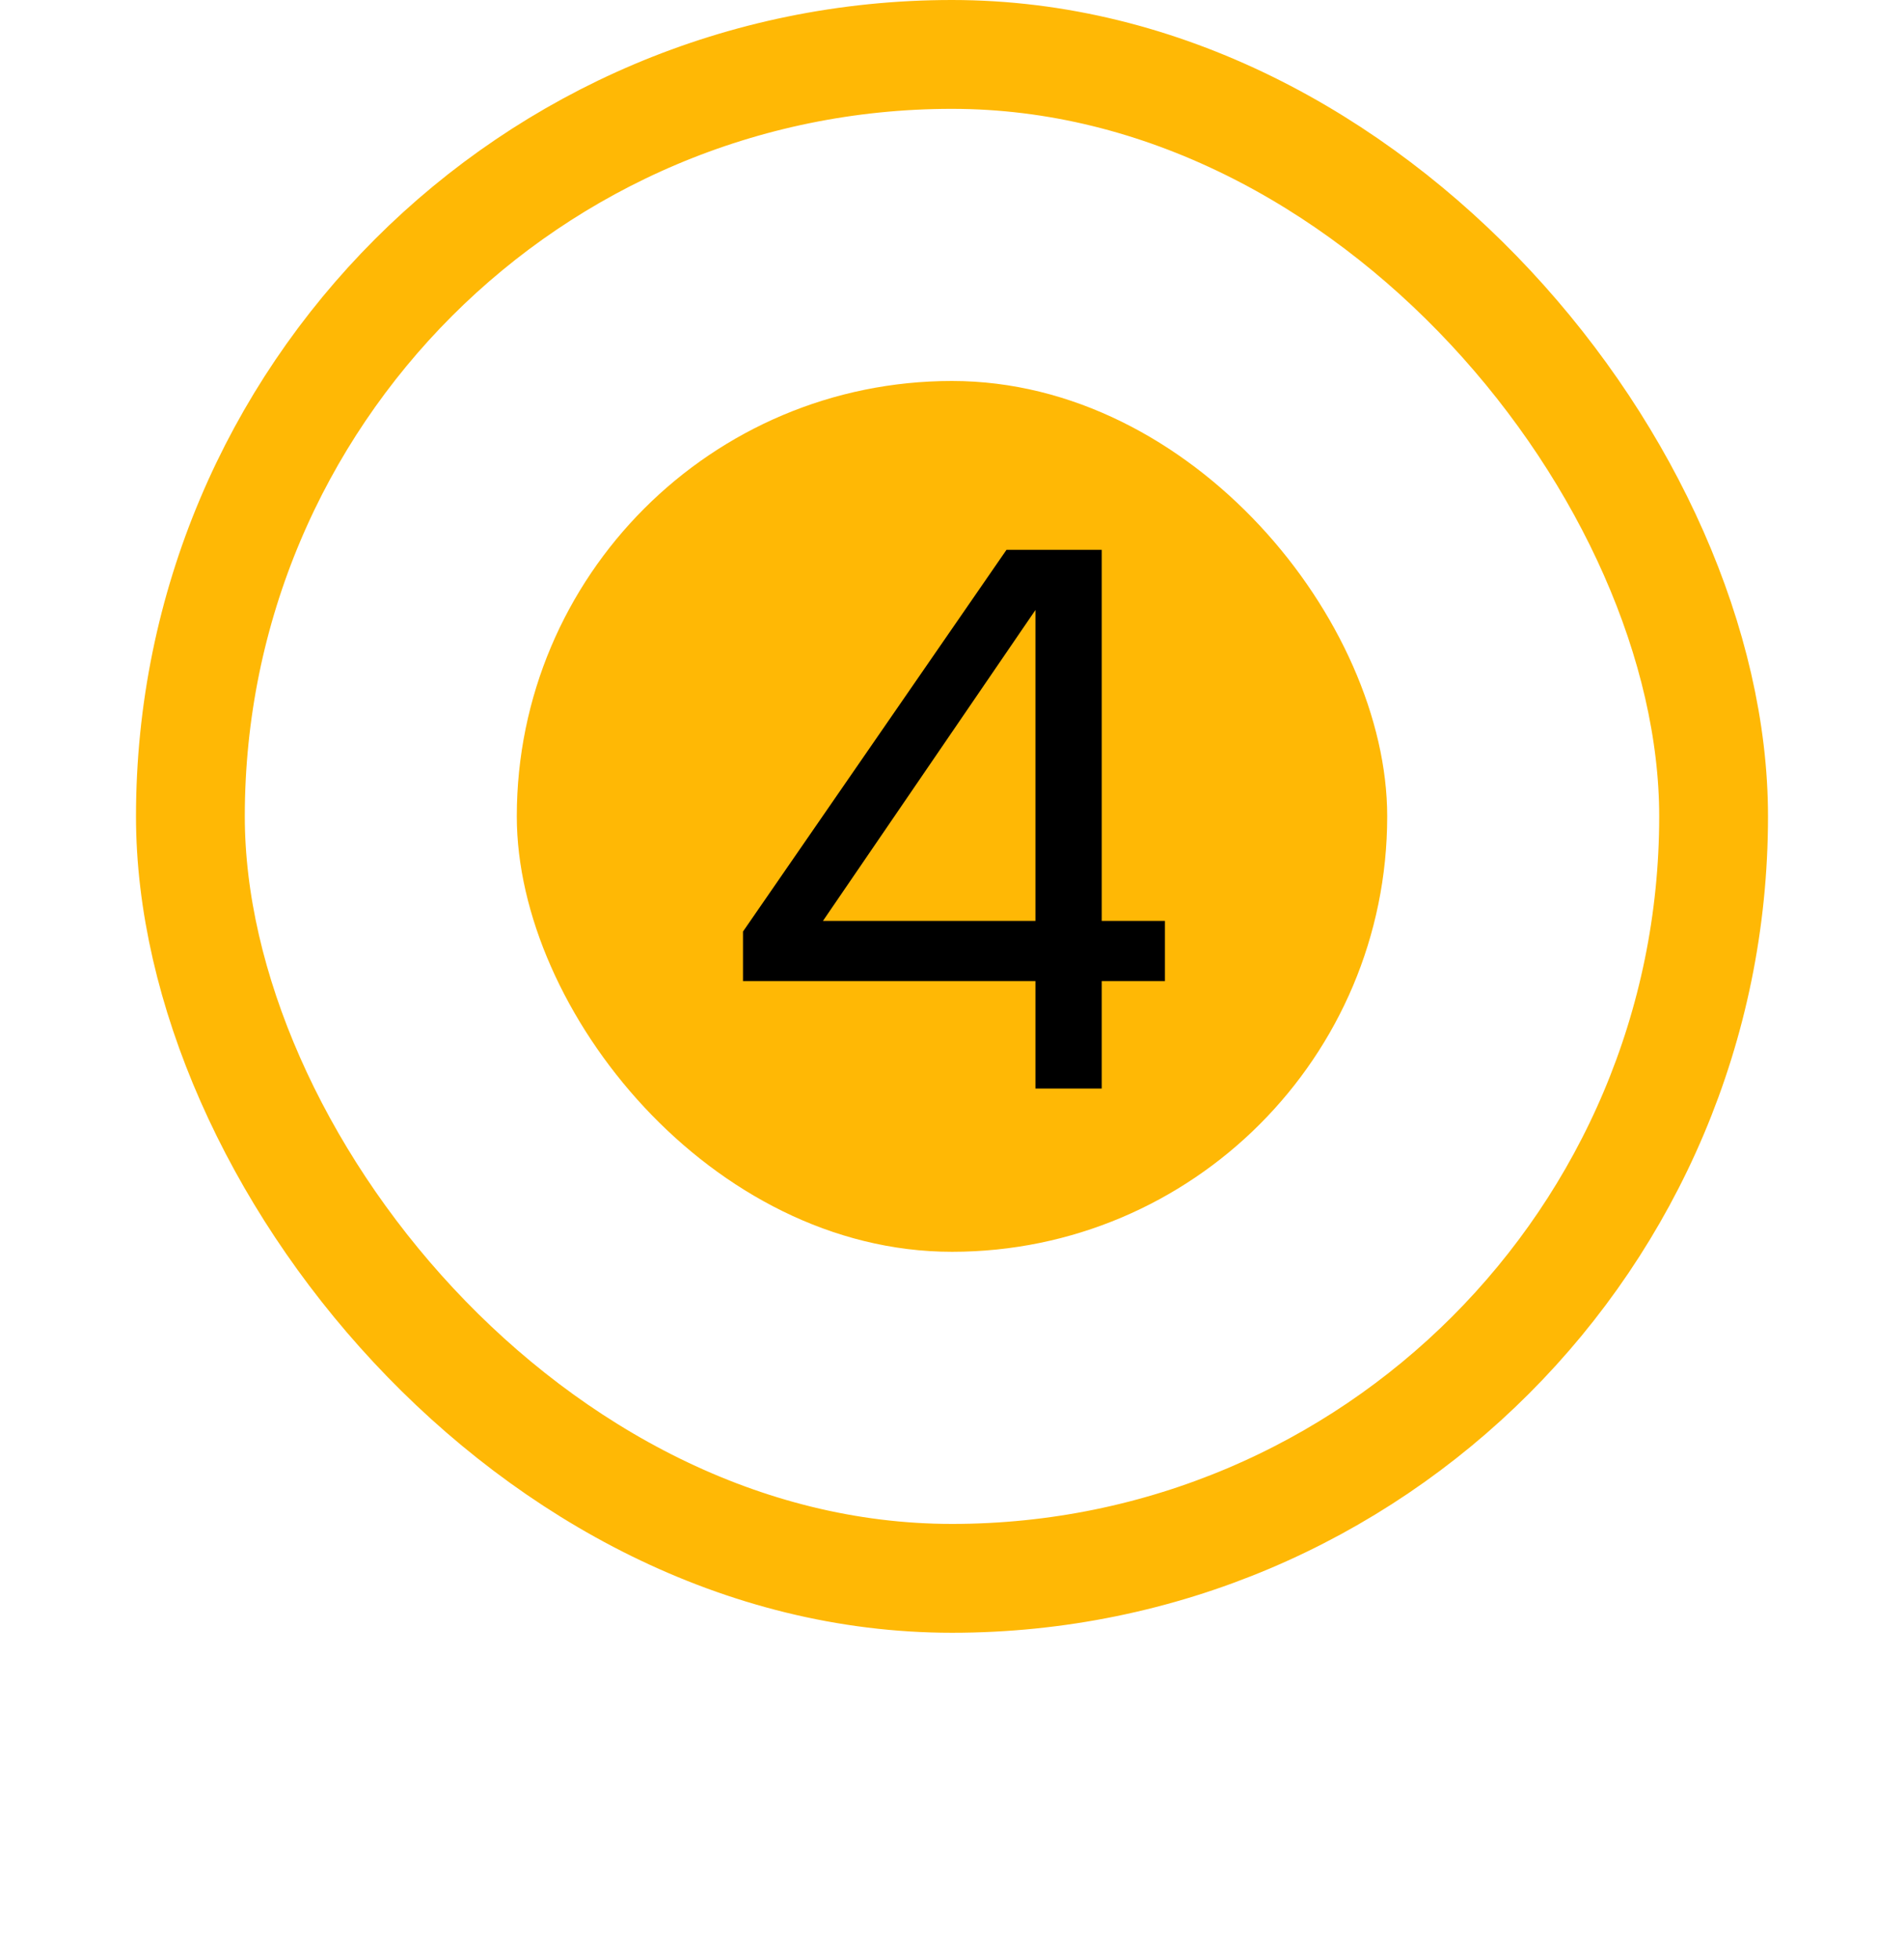 <svg width="35" height="36" viewBox="0 0 35 36" fill="none" xmlns="http://www.w3.org/2000/svg">
<rect x="3.5" y="1" width="28" height="28" rx="14" stroke="#FFB805" stroke-width="2"/>
<g clip-path="url(#clip0_7103_11611)">
<rect x="9.5" y="7" width="16" height="16" rx="8" fill="#FFB805"/>
<path d="M19.034 20V18.026H13.658V17.116L18.502 10.102H20.252V16.92H21.414V18.026H20.252V20H19.034ZM15.128 16.92H19.034V11.208L15.128 16.92Z" fill="black"/>
</g>
<defs>
<clipPath id="clip0_7103_11611">
<rect x="9.5" y="7" width="16" height="16" rx="8" fill="white"/>
</clipPath>
</defs>
</svg>
